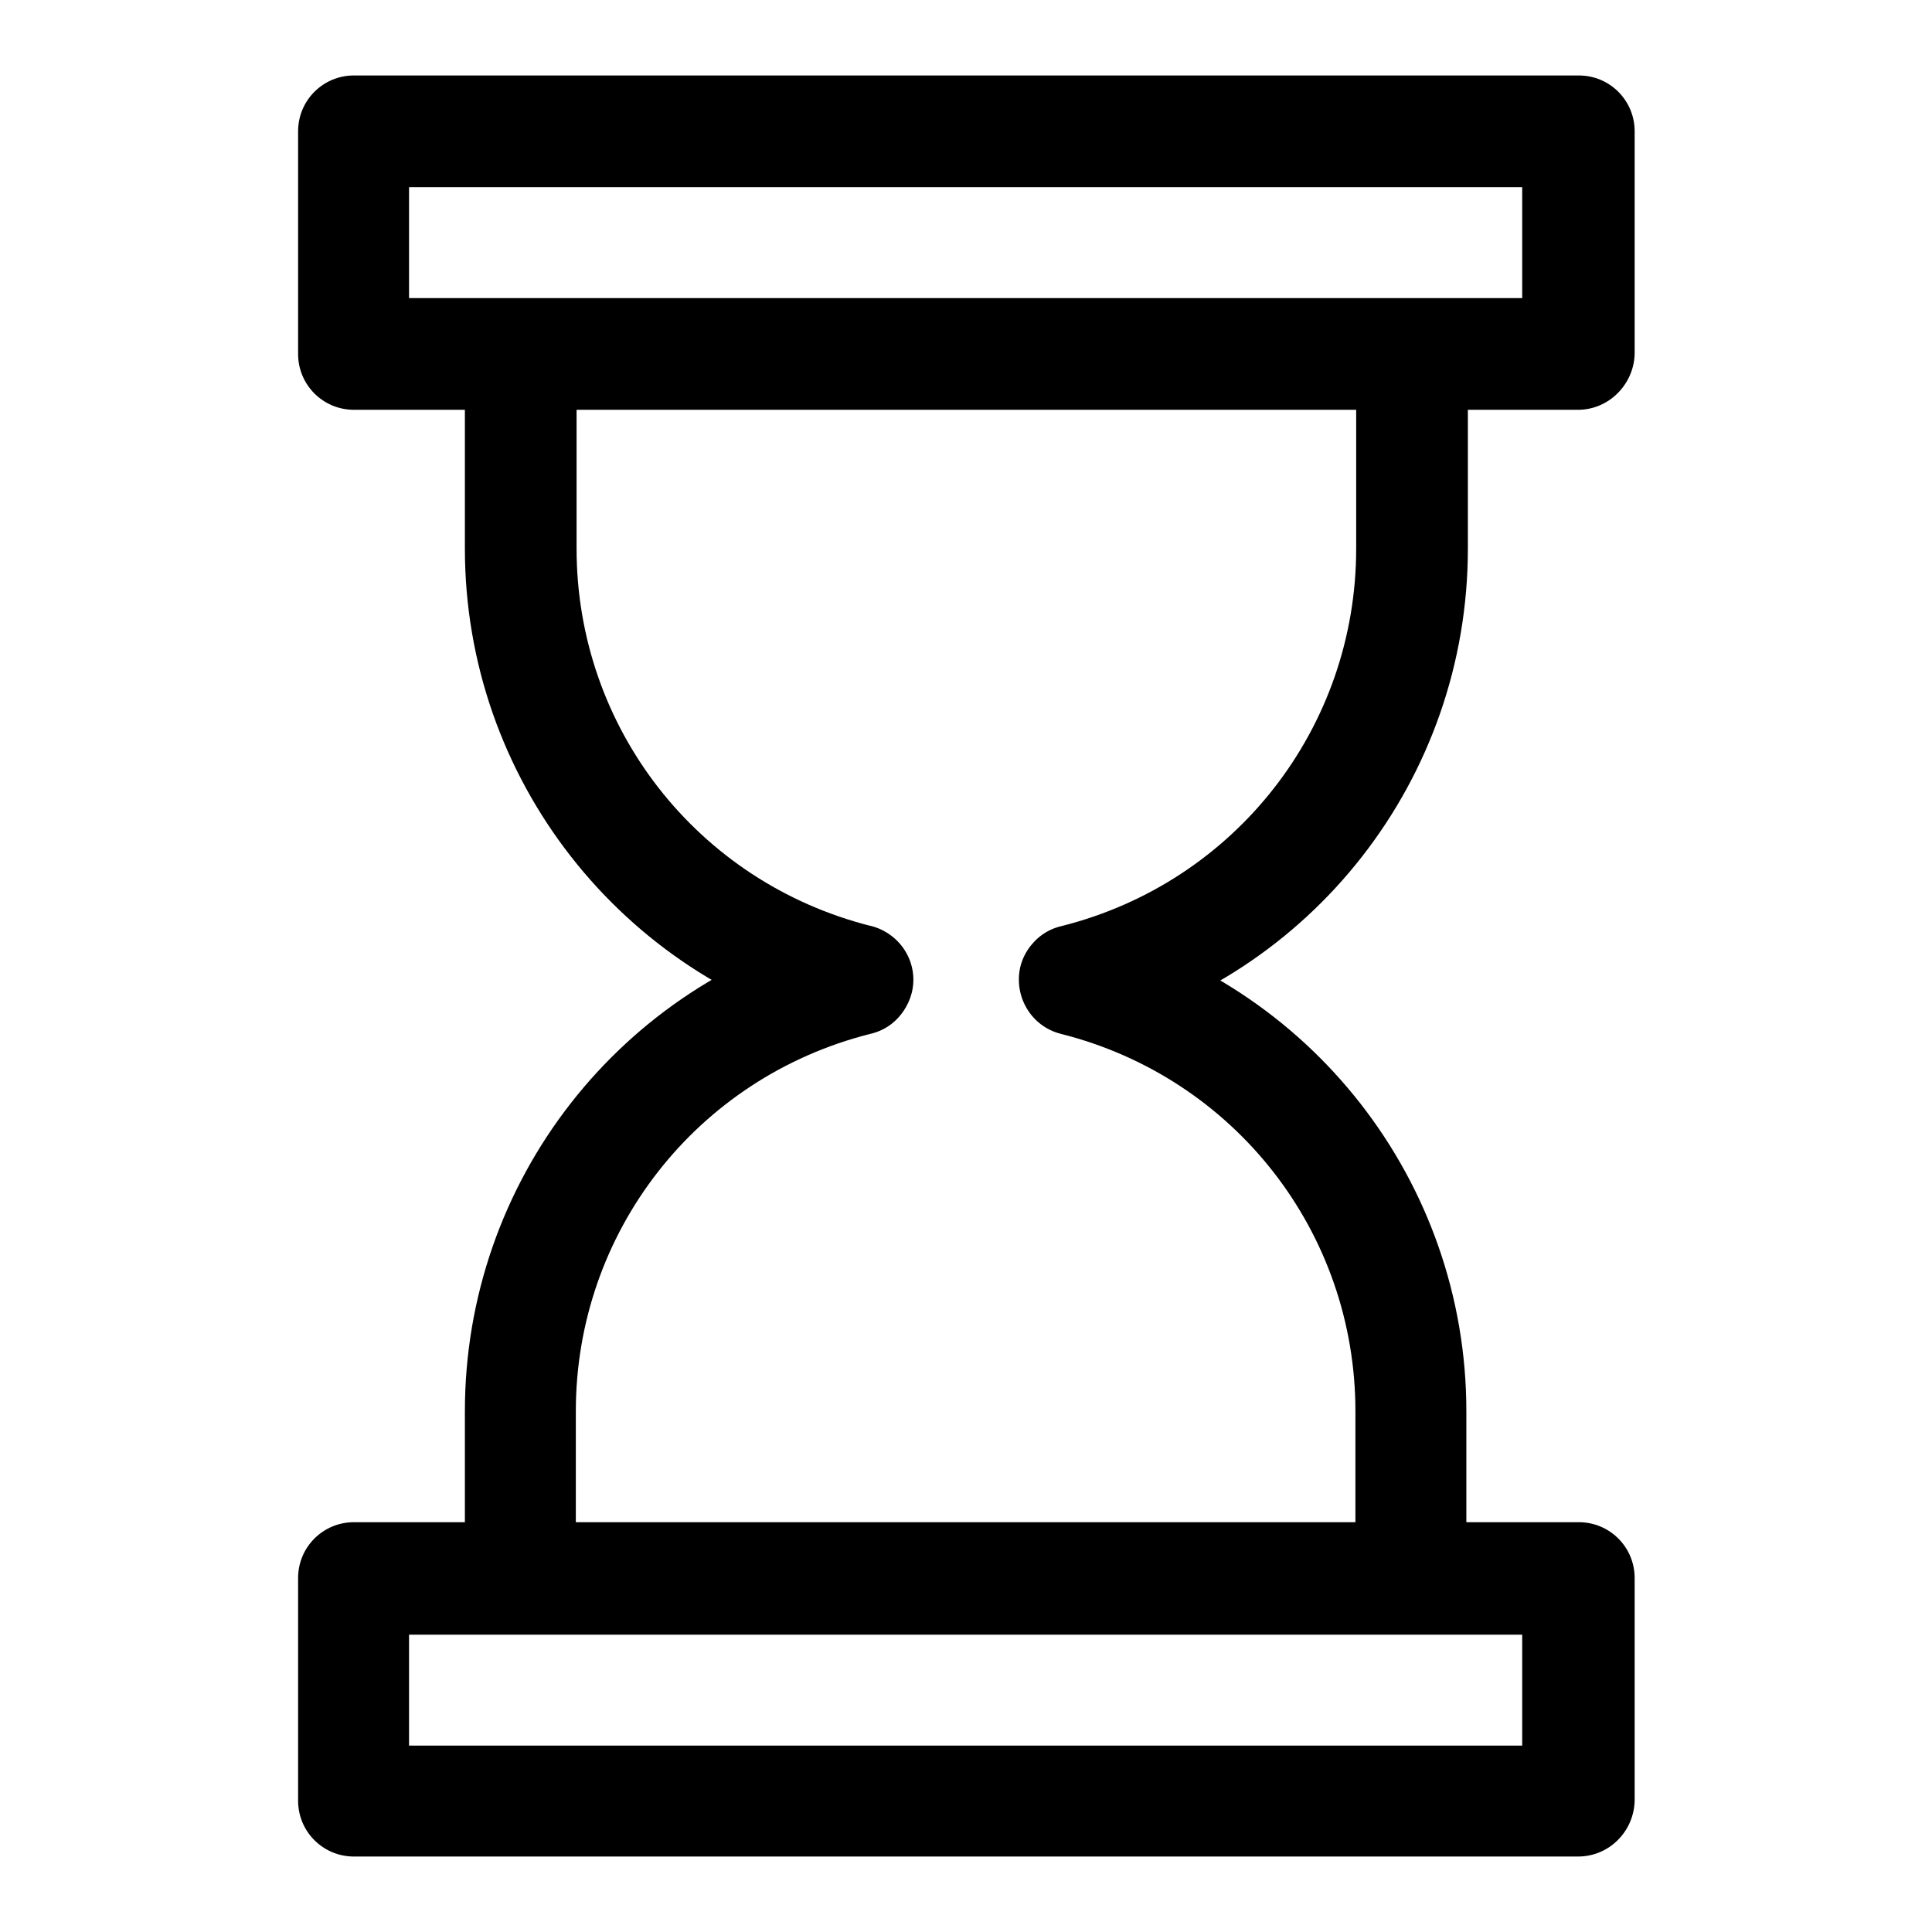 <?xml version="1.0" encoding="utf-8"?>
<!-- Svg Vector Icons : http://www.onlinewebfonts.com/icon -->
<!DOCTYPE svg PUBLIC "-//W3C//DTD SVG 1.1//EN" "http://www.w3.org/Graphics/SVG/1.1/DTD/svg11.dtd">
<svg version="1.1" xmlns="http://www.w3.org/2000/svg" xmlns:xlink="http://www.w3.org/1999/xlink" x="0px" y="0px" viewBox="0 0 256 256" enable-background="new 0 0 256 256" xml:space="preserve">
<g> <path fill="#000000" d="M113.6,137.2c-0.6,0-1.2-0.1-1.8-0.2c-29.5-7.4-50.2-33.9-50.2-64.3V46.9c0-4.1,3.3-7.4,7.4-7.4 c4.1,0,7.4,3.3,7.4,7.4v25.8c0,23.7,16,44.2,39,50c4,1,6.4,5,5.4,8.9C119.9,135,116.9,137.2,113.6,137.2L113.6,137.2z M142.4,137.2 c-3.3,0-6.3-2.2-7.1-5.6c-1-4,1.4-8,5.4-8.9c23-5.8,39-26.3,39-50V46.9c0-4.1,3.3-7.4,7.4-7.4s7.4,3.3,7.4,7.4v25.8 c0,30.4-20.6,56.9-50.2,64.3C143.6,137.1,143,137.2,142.4,137.2z M187,216.5c-4.1,0-7.4-3.3-7.4-7.4V187c0-23.7-16-44.2-39-50 c-4-1-6.3-5-5.4-8.9c1-4,5.1-6.3,8.9-5.4c29.5,7.4,50.2,33.9,50.2,64.3v22.1C194.4,213.2,191.1,216.5,187,216.5z M69,216.5 c-4.1,0-7.4-3.3-7.4-7.4V187c0-30.4,20.6-56.9,50.2-64.3c4-1,8,1.4,8.9,5.4c1,4-1.4,8-5.4,8.9c-23,5.8-39,26.3-39,50v22.1 C76.4,213.2,73.1,216.5,69,216.5z M209.1,54.3H46.9c-4.1,0-7.4-3.3-7.4-7.4V17.4c0-4.1,3.3-7.4,7.4-7.4h162.3 c4.1,0,7.4,3.3,7.4,7.4v29.5C216.5,50.9,213.2,54.3,209.1,54.3z M54.2,39.5h147.5V24.8H54.2V39.5z M209.1,246H46.9 c-4.1,0-7.4-3.3-7.4-7.4v-29.5c0-4.1,3.3-7.4,7.4-7.4h162.3c4.1,0,7.4,3.3,7.4,7.4v29.5C216.5,242.7,213.2,246,209.1,246z  M54.2,231.3h147.5v-14.7H54.2V231.3z"/></g>
</svg>
